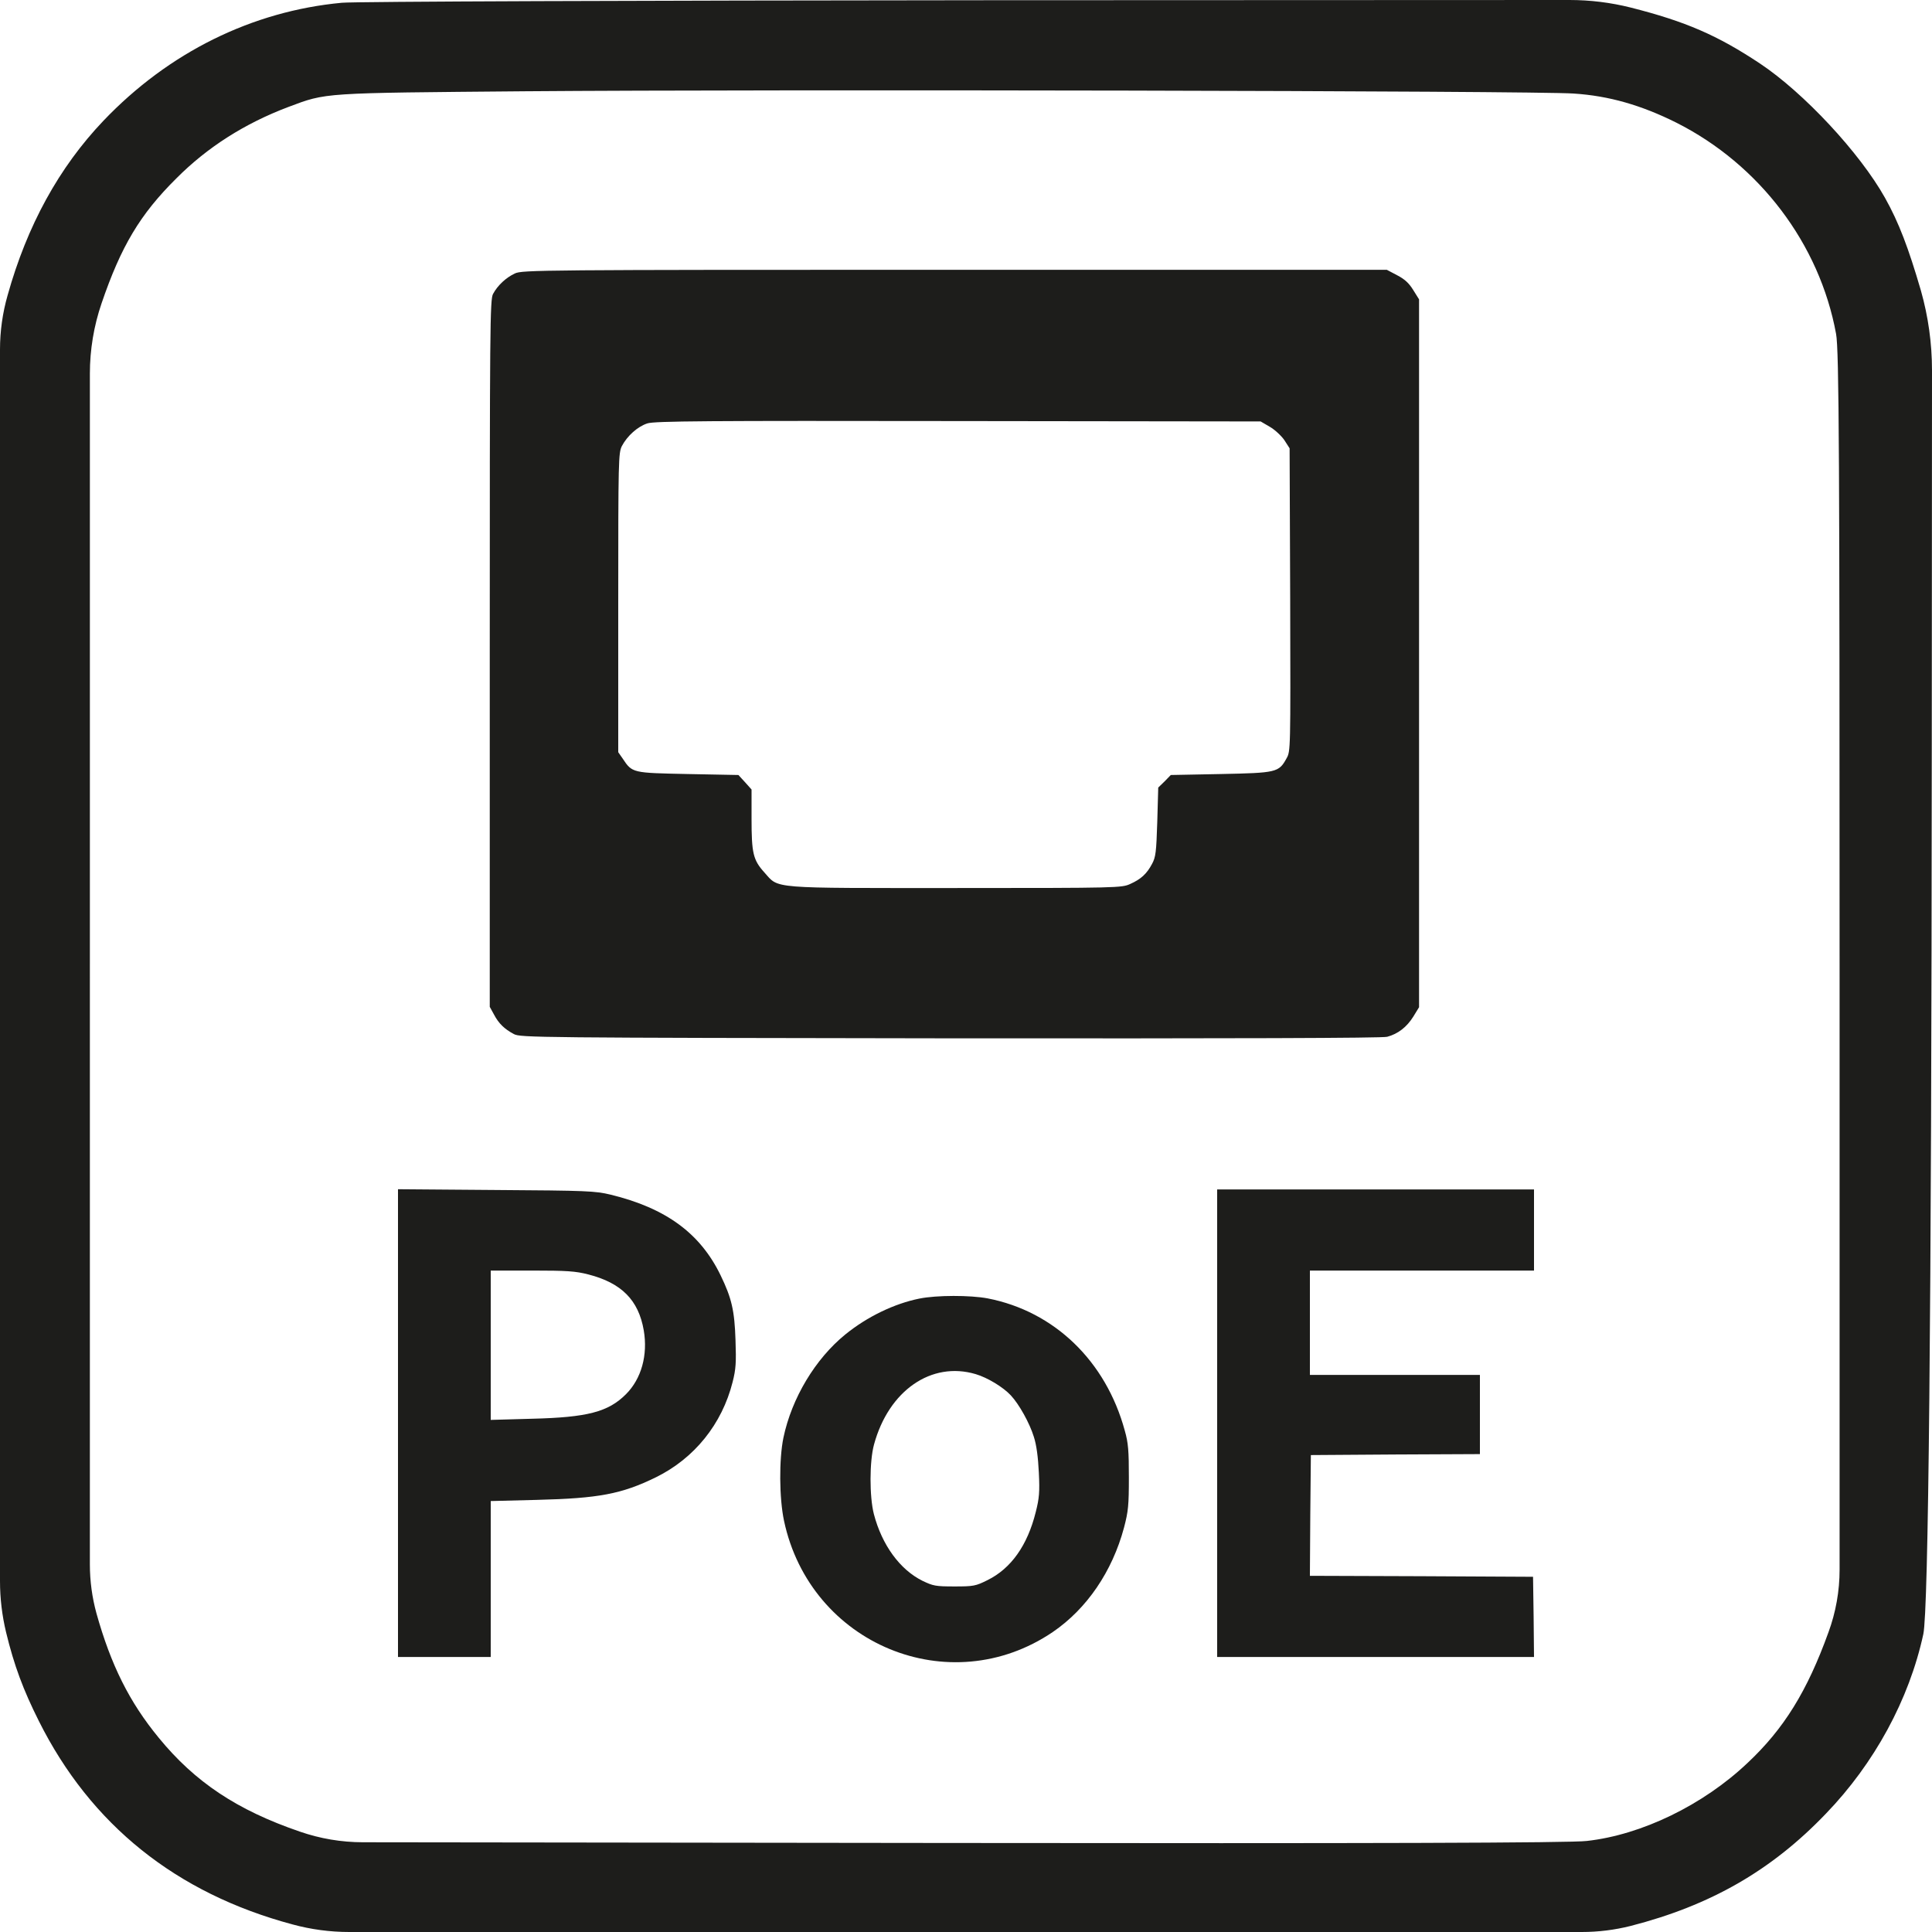 <?xml version="1.0" encoding="UTF-8"?> <svg xmlns="http://www.w3.org/2000/svg" id="_Слой_2" data-name="Слой 2" viewBox="0 0 1000 1000"><defs><style> .cls-1 { fill: #1d1d1b; } </style></defs><g id="_Слой_1-2" data-name="Слой 1"><g><g><path class="cls-1" d="M266.5,141.54c-4.5,2.1-8.9,6.1-11.3,10.6-1.6,2.8-1.7,17.5-1.7,186v183l2.2,4c2.4,4.6,5.4,7.5,10.3,10.1,3.4,1.8,11,1.9,225.9,2.2,146.9,.1,223.6-.1,226.1-.8,5.6-1.5,10.1-5,13.5-10.4l3-4.9V154.94l-3-4.8c-2.2-3.6-4.5-5.7-8.4-7.7l-5.3-2.8h-223.7c-214.7,0-223.8,.1-227.6,1.9Zm390.8,79.4c2.6,1.5,6,4.7,7.5,6.9l2.7,4.2,.3,78.4c.2,78.1,.2,78.4-1.9,82.1-4,7.3-5.2,7.5-34.1,8.1l-25.8,.5-3.2,3.3-3.3,3.2-.5,17.8c-.5,15.6-.8,18.2-2.7,21.7-2.7,5.1-5.7,7.9-11.3,10.4-4.4,2-6.1,2.1-90.1,2.1-97.2,0-91.6,.5-99.2-8-5.9-6.5-6.7-10-6.7-27.9v-15.1l-3.4-3.8-3.4-3.7-26.1-.5c-28.9-.6-28.8-.5-33.8-8l-2.3-3.3v-77.4c0-74.2,.1-77.5,1.9-81.1,2.8-5.3,8.2-10.1,13.2-11.7,3.7-1.2,30.5-1.4,160.9-1.2l156.5,.2,4.8,2.8Z"></path><path class="cls-1" d="M206,736.54v121.1h48v-80.7l23.8-.6c32.1-.8,43.9-3,61.7-11.7,19.9-9.8,34.2-27.5,39.7-49.3,1.7-6.7,1.9-10.1,1.5-21.6-.5-15.5-2-21.8-7.7-33.6-10.5-21.7-28.2-34.8-57-41.8-7.9-1.9-12.1-2.1-59.2-2.4l-50.8-.4v121Zm98.5-76.9c17.2,4.4,26,13.3,28.7,28.9,2.2,12.8-1.2,25.1-9.2,33.1-9.2,9.2-20,12-48.7,12.7l-21.3,.6v-77.3h21.3c18.1,0,22.6,.3,29.2,2Z"></path><path class="cls-1" d="M630,736.64v121h164l-.2-20.8-.3-20.7-57.8-.3-57.7-.2,.2-31.3,.3-31.2,43.8-.3,43.7-.2v-41h-88v-54h116v-42h-164v121Z"></path><path class="cls-1" d="M475.9,672.14c-13,2.6-27.1,9.4-38.4,18.6-15.5,12.6-27.7,32.9-32,53.4-2.3,11.1-2.2,31.2,.3,43,13.6,64,85.7,93.8,139.1,57.6,17.6-12,30.8-31.3,36.9-54.1,2.2-8.4,2.5-11.5,2.5-26,0-13.6-.3-17.8-2.1-24.1-9.8-36.1-36.5-61.8-71-68.5-9-1.7-26.4-1.7-35.3,.1Zm29.1,39.1c6.1,1.8,14.2,6.7,18.2,11,4.3,4.6,9.7,14.3,11.9,21.4,1.4,4.3,2.2,10.5,2.6,18.5,.5,10.2,.2,13.4-1.6,20.5-4.3,17.3-12.8,29.2-24.9,35.2-6.2,3.1-7.3,3.3-17.2,3.3s-11-.3-16.5-2.9c-11.7-5.8-21-18.5-25.2-34.6-2.3-9-2.3-27.3,.1-36,7.6-27.9,29.7-43.2,52.6-36.4Z"></path></g><path class="cls-1" d="M176.94,1.43c-46.4,4.32-89.65,25.65-123.46,61.13C30.54,86.64,14.02,116.75,3.93,152.87h0C1.32,161.99,0,171.43,0,180.91V499.21s0,319.13,0,319.13C0,827.29,1.06,836.2,3.15,844.89h0c4.19,17.28,8.91,29.84,16.91,45.81,26.87,53.8,71.17,89.27,131.33,105.37h0c9.57,2.61,19.44,3.93,29.36,3.93H818.75c8.53,0,17.02-1.06,25.29-3.14h0c41.28-10.6,72.87-28.67,101.05-58.12,25.03-25.92,43.08-59.02,50.42-92.92,2.62-12.3,4.24-161.79,4.37-457.87l.12-196.19c0-13.99-1.93-27.92-5.75-41.38h0c-6.42-21.99-11.4-35.21-18.61-48.04-12.98-23.17-41.94-54.32-64.75-69.5-21.89-14.53-38.4-21.73-66.84-28.93h0C833.69,1.31,823.05,0,812.37,0L508.26,.12C332.11,.26,183.1,.78,176.94,1.43ZM814.56,48.42c18.22,1.18,34.99,6.02,53.08,15.05,43.12,21.73,74.18,62.83,82.7,109.29,1.57,8.12,1.83,64.14,1.83,333.12v306.57c0,11.07-1.95,22.05-5.77,32.44h0c-11.01,30.5-23.07,50-41.94,67.67-22.94,21.73-54.78,37.17-83.09,40.31-8.13,1.05-114.68,1.31-331.2,1.05l-302.35-.37c-11.11-.01-22.15-1.88-32.65-5.52h0c-32.5-11.13-54.26-25.65-73-48.56-15.2-18.46-24.77-37.7-32.24-64.4h0c-2.26-8.25-3.41-16.77-3.41-25.33V498.69s0-305.29,0-305.29c0-12.36,2.04-24.64,6.03-36.34h0c10.09-29.58,19.92-46.07,38.66-64.66,16.12-16.23,35.52-28.53,58.06-37.04,19.92-7.46,16.65-7.2,122.68-8.12,129.75-1.05,522.55-.26,542.6,1.18Z"></path></g></g></svg> 